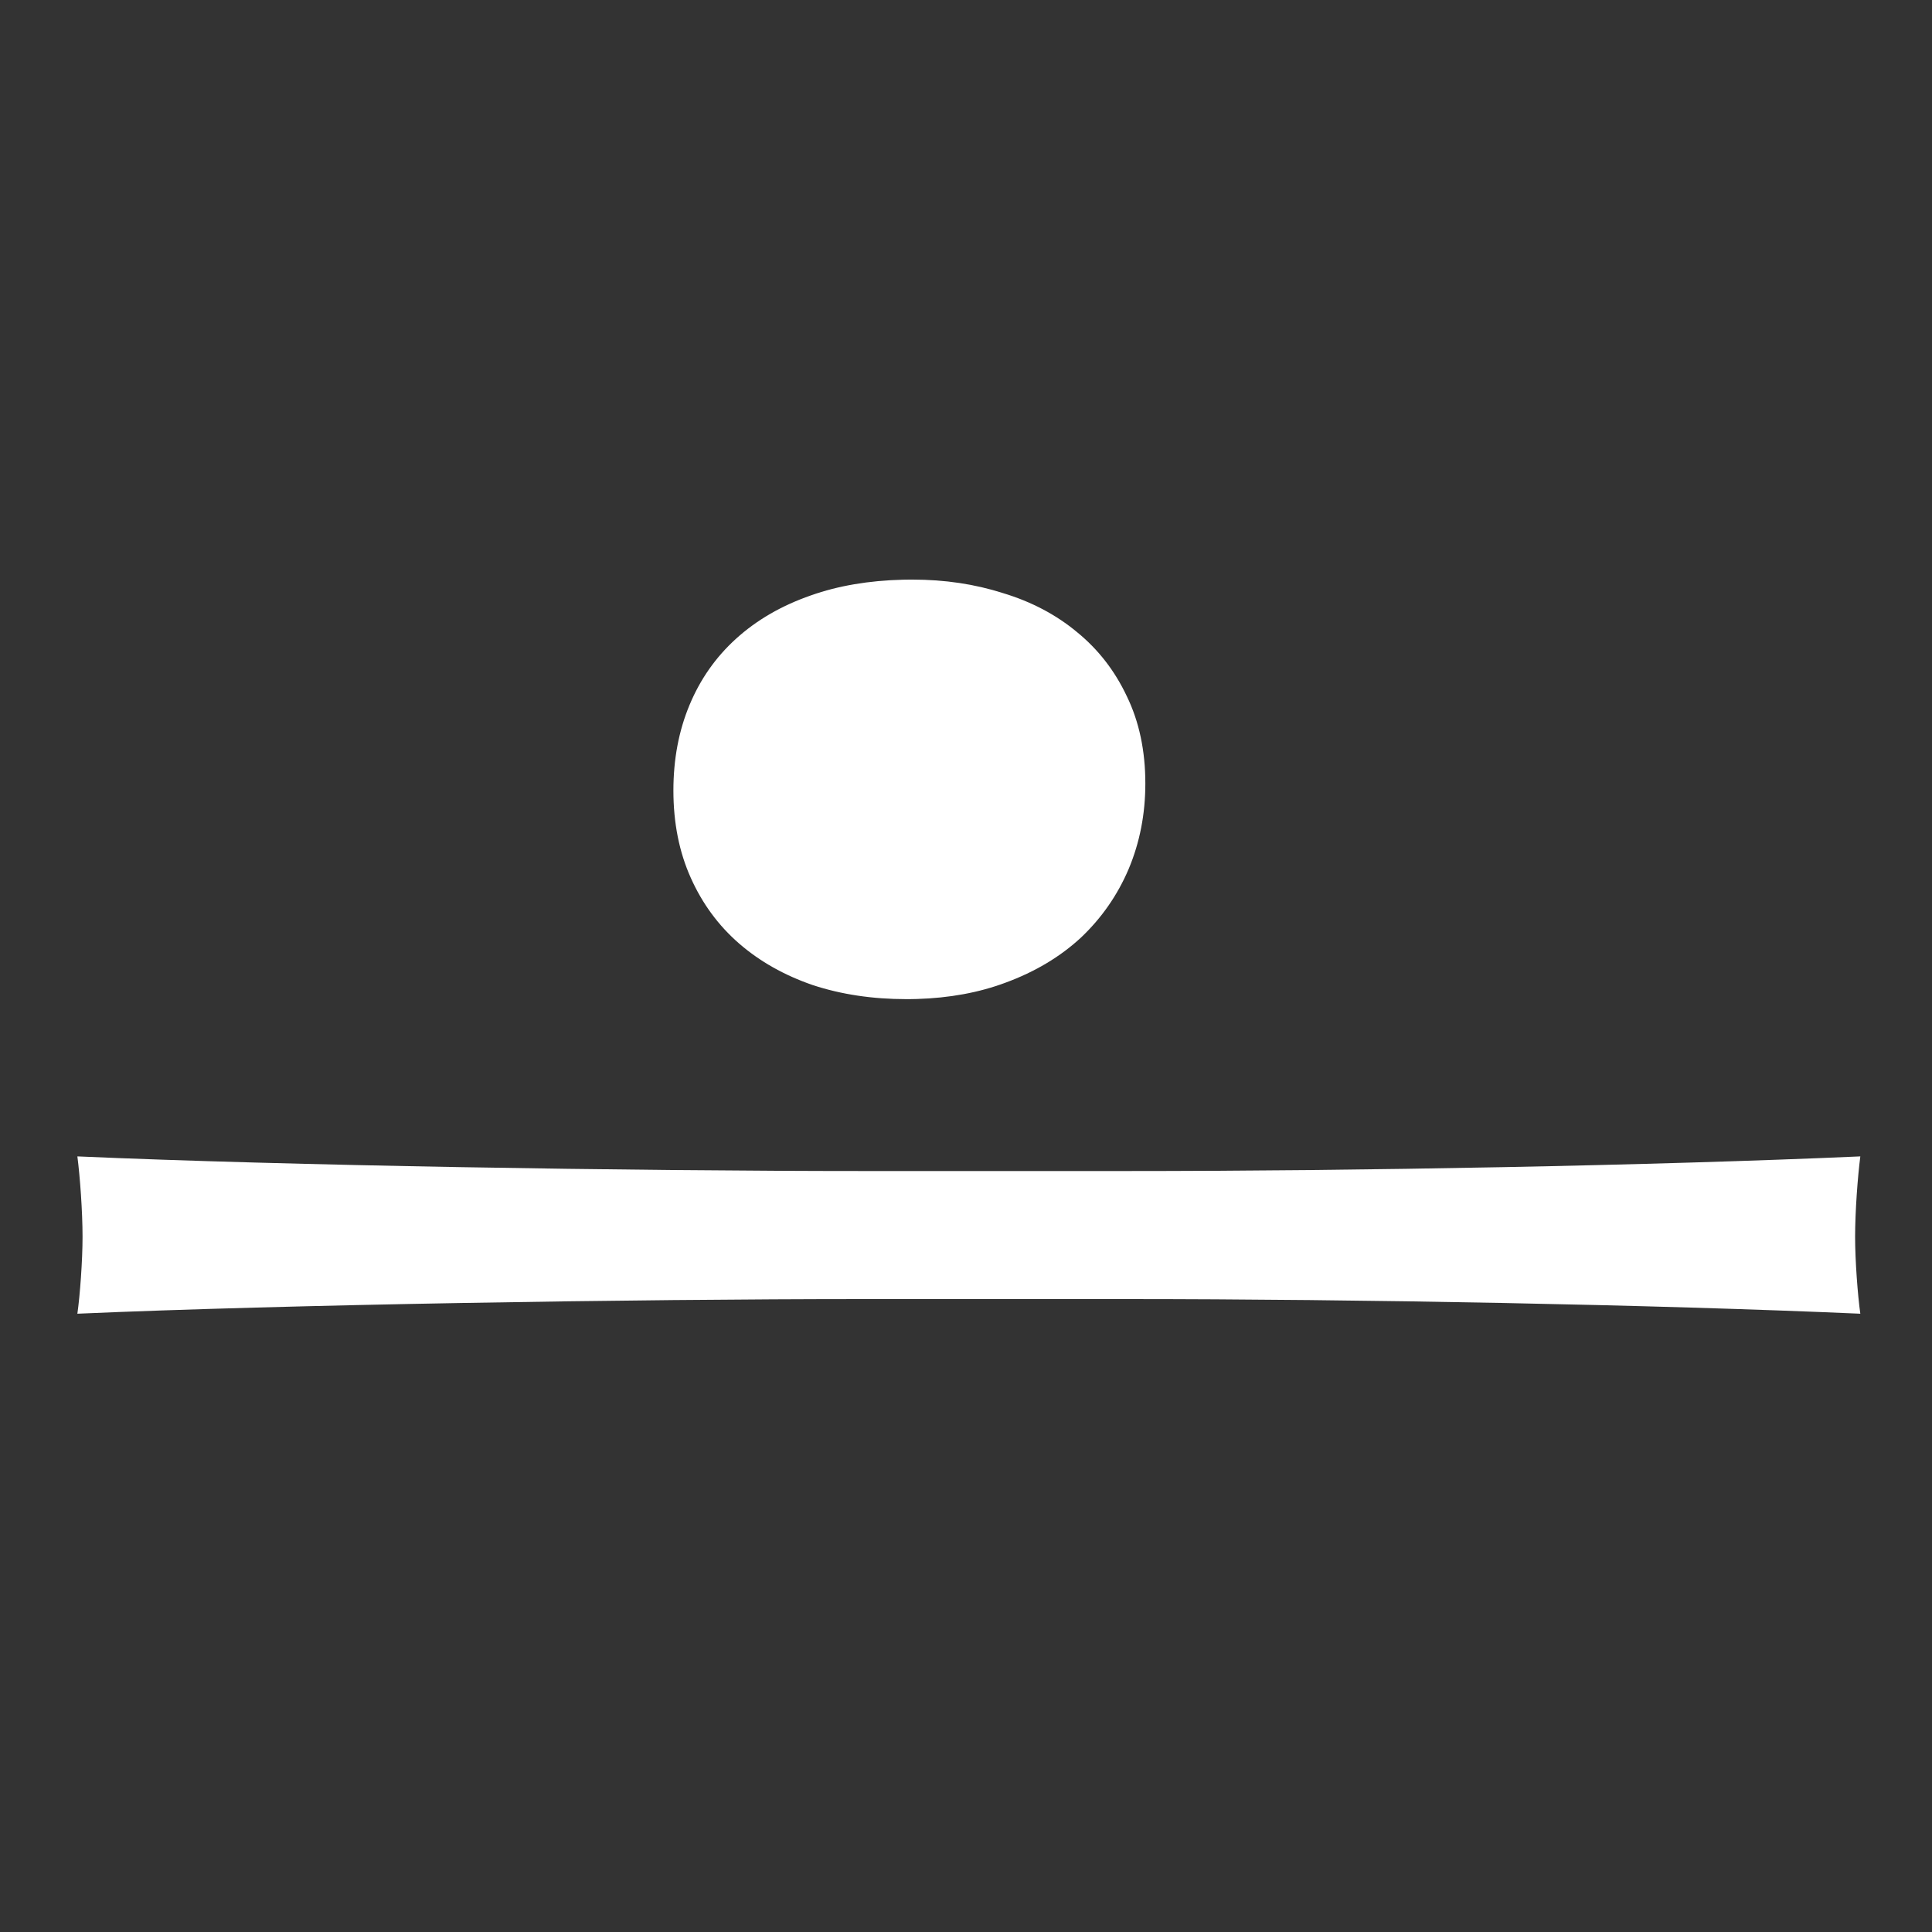 <svg width="40" height="40" viewBox="0 0 40 40" fill="none" xmlns="http://www.w3.org/2000/svg">
  <rect x="0" y="0" width="40" height="40" fill="#333333" stroke="none"/>
  <path
    d="M38.516 23.942C38.462 24.359 38.408 25.078 38.408 25.609C38.408 26.101 38.462 26.82 38.516 27.199C34.198 27.01 28.154 26.896 23.297 26.896H17.9C13.097 26.896 5.919 27.01 1.602 27.199C1.656 26.82 1.709 26.101 1.709 25.609C1.709 25.078 1.656 24.359 1.602 23.942C5.919 24.132 13.043 24.245 17.9 24.245H23.297C28.154 24.245 34.198 24.132 38.516 23.942Z"
    fill="white" />
  <path
    d="M18.892 12C19.559 12 20.183 12.093 20.764 12.279C21.354 12.457 21.867 12.727 22.303 13.091C22.739 13.447 23.081 13.888 23.329 14.414C23.585 14.94 23.713 15.543 23.713 16.222C23.713 16.853 23.598 17.443 23.367 17.993C23.136 18.535 22.807 19.007 22.38 19.412C21.952 19.808 21.431 20.12 20.816 20.346C20.267 20.551 19.656 20.663 18.982 20.683C18.931 20.685 18.88 20.686 18.828 20.686H18.764C18.063 20.686 17.417 20.589 16.827 20.395C16.238 20.192 15.729 19.905 15.302 19.534C14.874 19.162 14.541 18.709 14.302 18.175C14.062 17.641 13.942 17.038 13.942 16.367C13.942 15.72 14.053 15.13 14.276 14.596C14.498 14.062 14.819 13.605 15.238 13.225C15.665 12.837 16.182 12.538 16.789 12.327C17.353 12.127 17.99 12.019 18.698 12.002C18.741 12.001 18.785 12 18.828 12H18.892Z"
    fill="white" />
</svg>